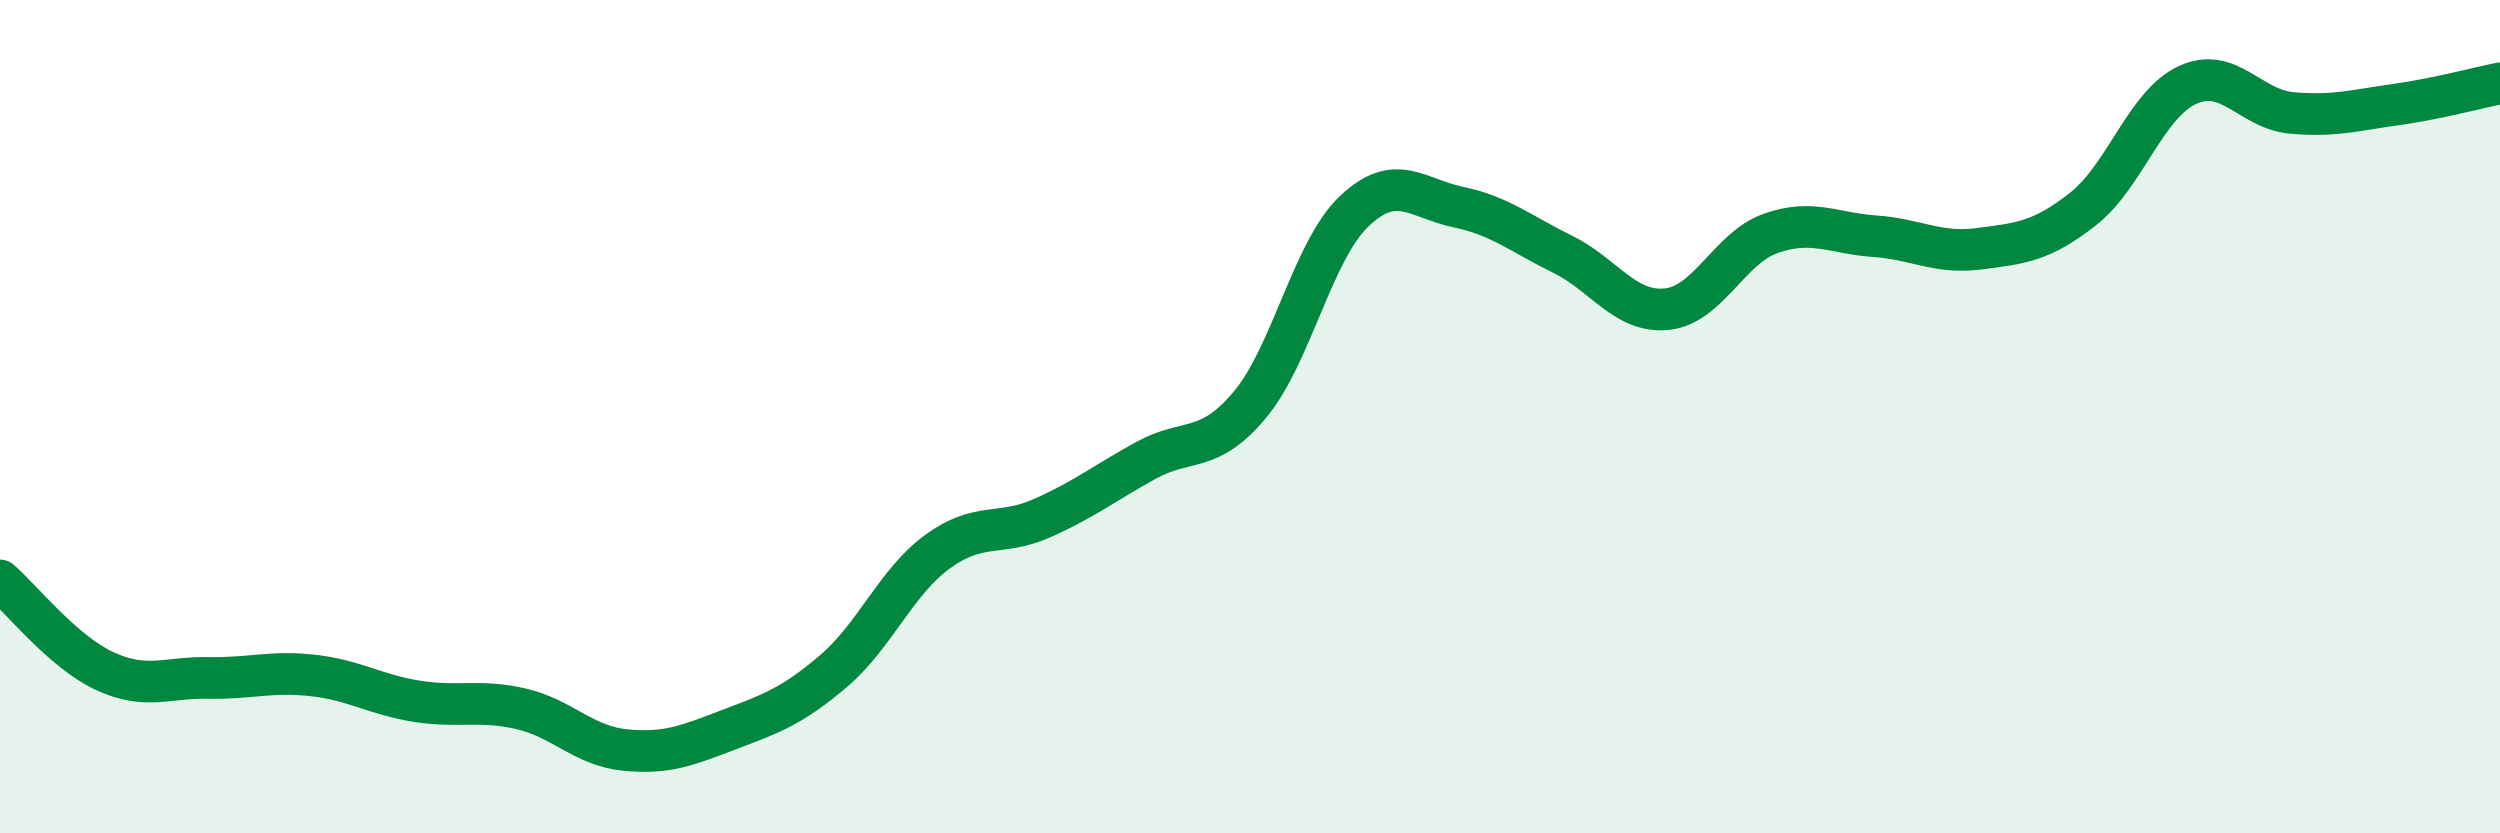 
    <svg width="60" height="20" viewBox="0 0 60 20" xmlns="http://www.w3.org/2000/svg">
      <path
        d="M 0,13.93 C 0.5,14.36 1.5,15.63 2.5,16.1 C 3.5,16.57 4,16.25 5,16.27 C 6,16.29 6.5,16.1 7.5,16.21 C 8.5,16.32 9,16.67 10,16.83 C 11,16.99 11.5,16.78 12.5,17.01 C 13.5,17.24 14,17.9 15,18 C 16,18.1 16.5,17.89 17.5,17.51 C 18.5,17.13 19,16.96 20,16.11 C 21,15.26 21.5,13.97 22.5,13.24 C 23.5,12.51 24,12.88 25,12.44 C 26,12 26.5,11.6 27.5,11.05 C 28.5,10.5 29,10.91 30,9.71 C 31,8.51 31.5,6.02 32.5,5.07 C 33.5,4.12 34,4.76 35,4.97 C 36,5.18 36.5,5.61 37.5,6.1 C 38.5,6.59 39,7.52 40,7.42 C 41,7.32 41.5,5.95 42.5,5.6 C 43.5,5.25 44,5.6 45,5.67 C 46,5.74 46.5,6.1 47.5,5.97 C 48.5,5.84 49,5.8 50,5.01 C 51,4.22 51.5,2.5 52.5,2.04 C 53.5,1.58 54,2.62 55,2.71 C 56,2.8 56.5,2.65 57.5,2.51 C 58.5,2.37 59.5,2.1 60,2L60 20L0 20Z"
        fill="#008740"
        opacity="0.1"
        stroke-linecap="round"
        stroke-linejoin="round"
      />
      <path
        d="M 0,13.93 C 0.5,14.36 1.5,15.63 2.5,16.1 C 3.5,16.57 4,16.25 5,16.27 C 6,16.29 6.5,16.1 7.5,16.21 C 8.5,16.32 9,16.67 10,16.83 C 11,16.99 11.5,16.78 12.5,17.01 C 13.5,17.24 14,17.9 15,18 C 16,18.1 16.5,17.89 17.5,17.51 C 18.5,17.13 19,16.96 20,16.11 C 21,15.26 21.5,13.97 22.5,13.24 C 23.5,12.51 24,12.88 25,12.44 C 26,12 26.5,11.6 27.5,11.05 C 28.5,10.5 29,10.91 30,9.71 C 31,8.51 31.5,6.02 32.5,5.07 C 33.5,4.12 34,4.76 35,4.97 C 36,5.18 36.5,5.61 37.5,6.1 C 38.5,6.59 39,7.52 40,7.42 C 41,7.32 41.5,5.95 42.5,5.6 C 43.5,5.25 44,5.6 45,5.67 C 46,5.74 46.5,6.1 47.5,5.97 C 48.5,5.84 49,5.8 50,5.01 C 51,4.22 51.5,2.5 52.5,2.04 C 53.5,1.58 54,2.62 55,2.71 C 56,2.8 56.5,2.65 57.5,2.51 C 58.5,2.37 59.5,2.1 60,2"
        stroke="#008740"
        stroke-width="1"
        fill="none"
        stroke-linecap="round"
        stroke-linejoin="round"
      />
    </svg>
  